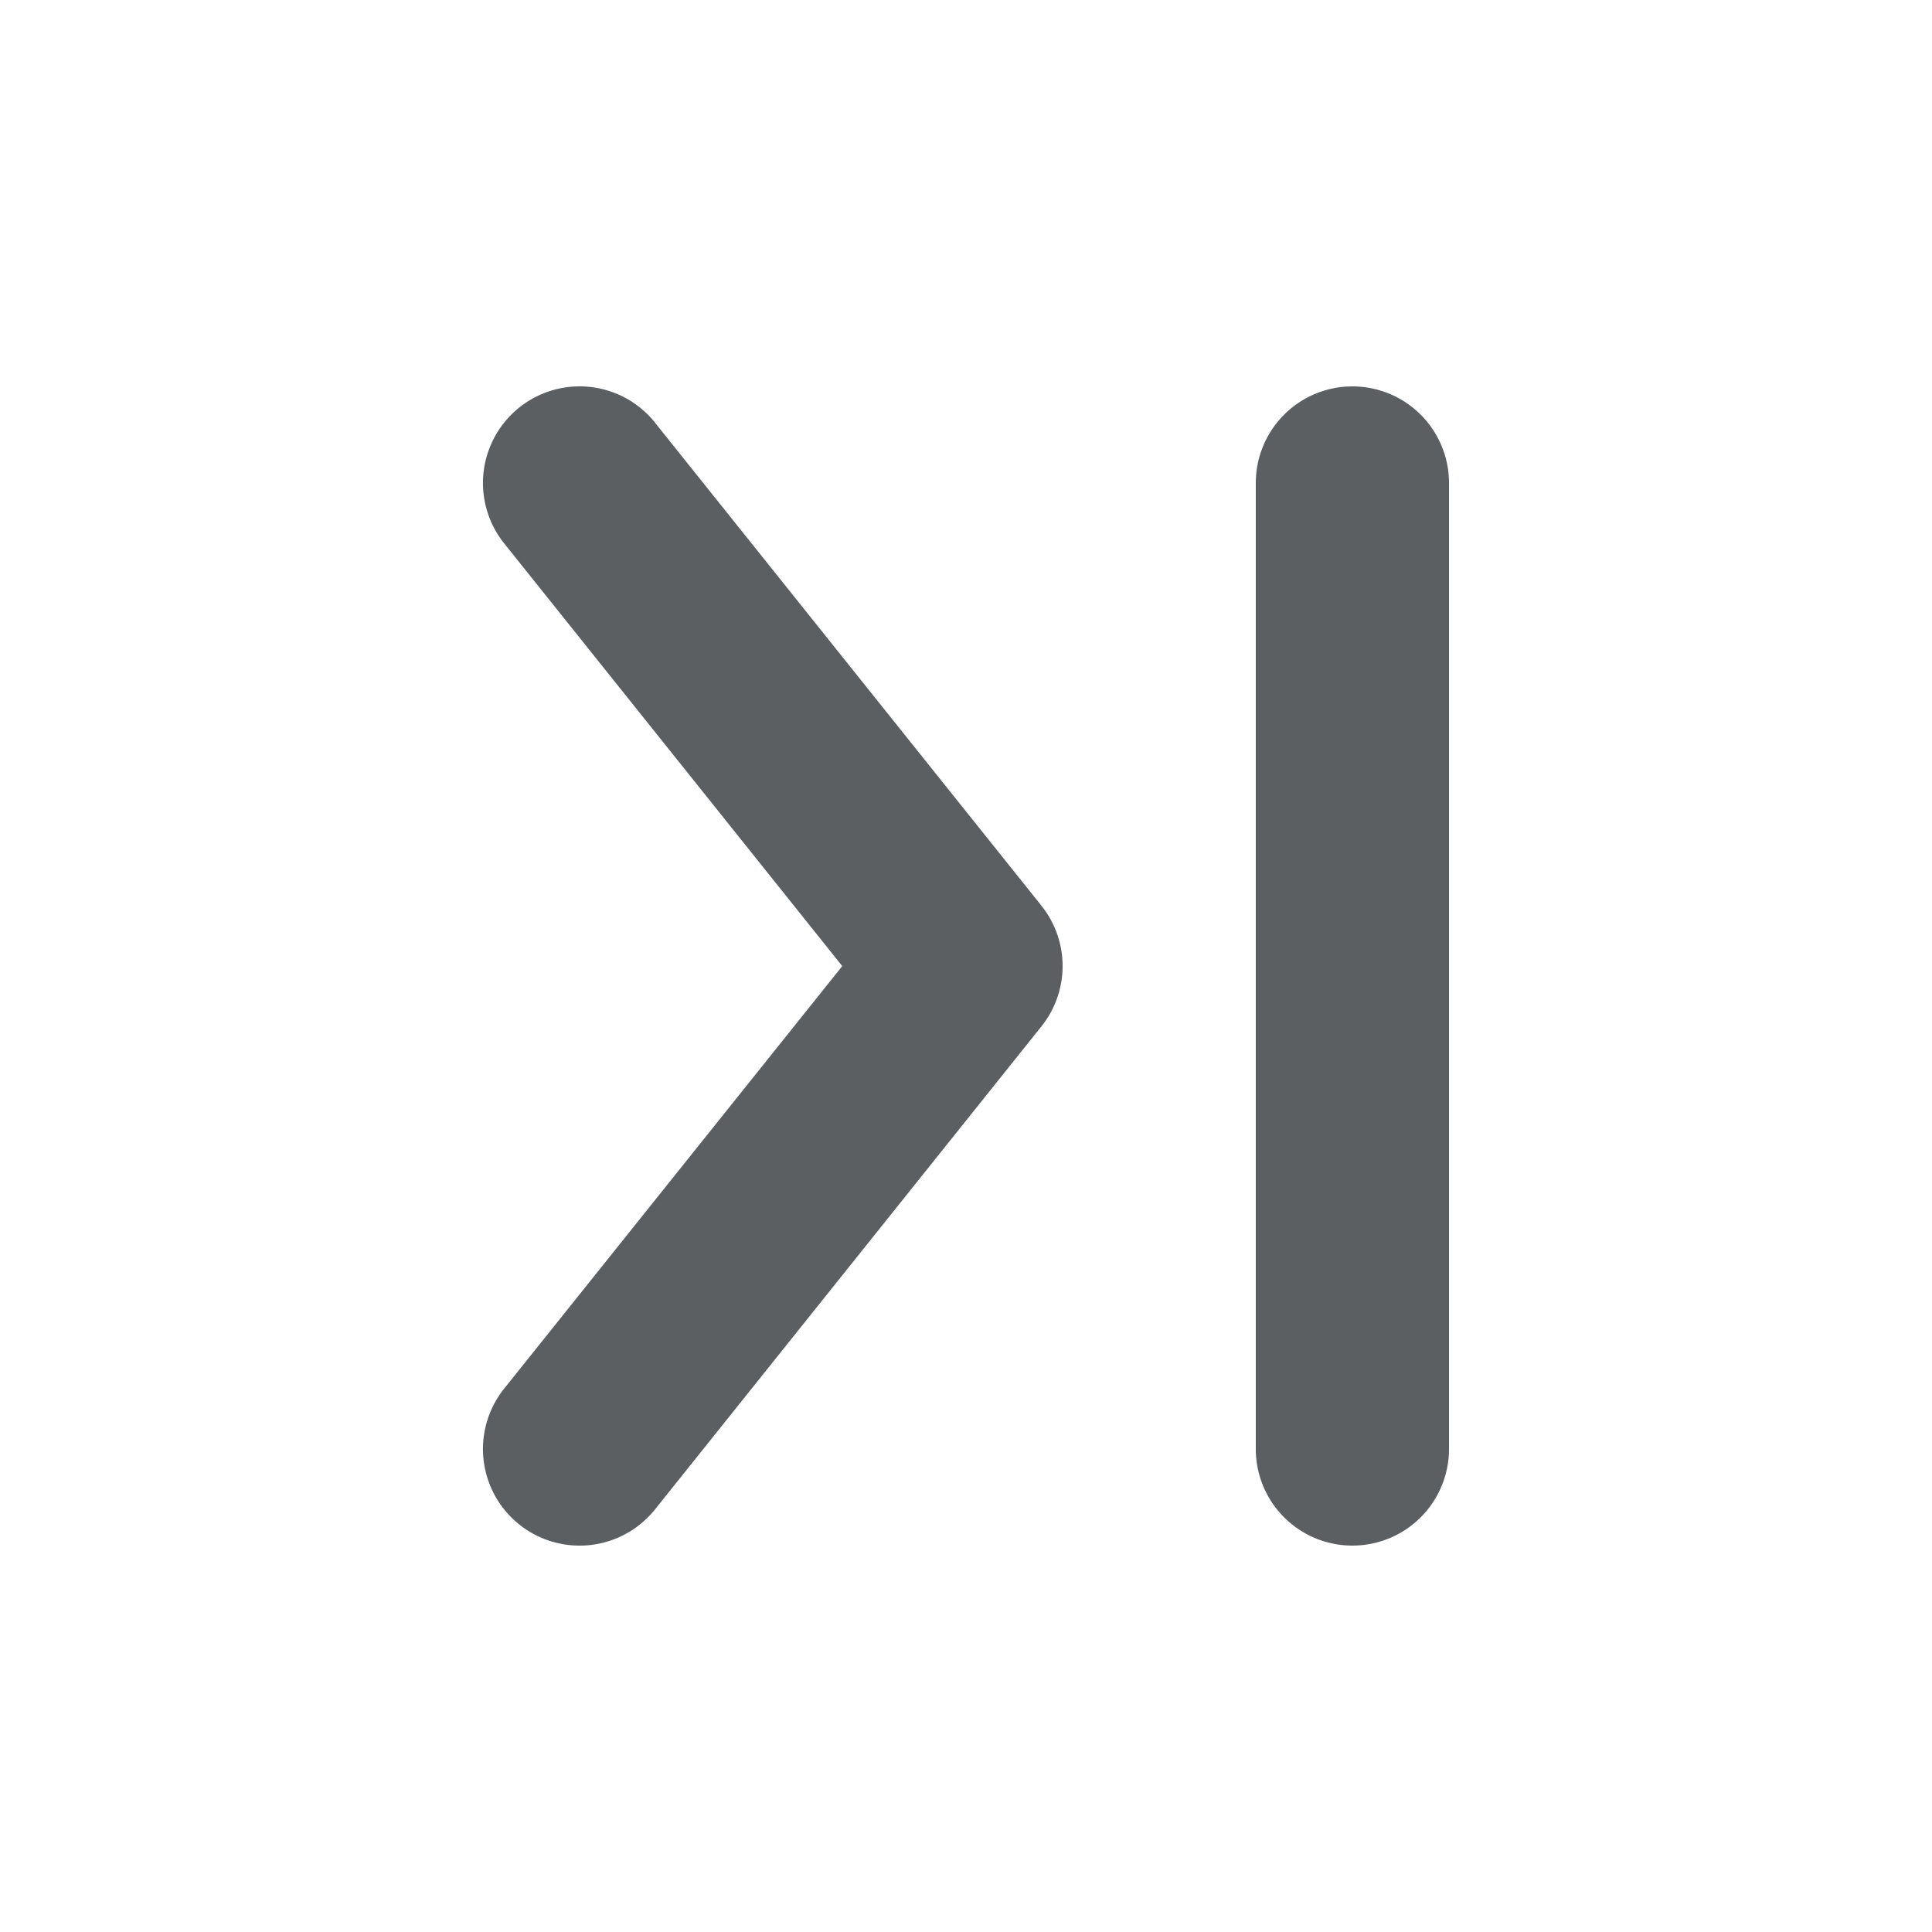 <?xml version="1.0" encoding="utf-8"?>
<svg width="800px" height="800px" viewBox="0 0 20 20" xmlns="http://www.w3.org/2000/svg"><path d="M14 4a1 1 0 011 1v10a1 1 0 11-2 0V5a1 1 0 011-1zm-7.219.376l4 5a1 1 0 010 1.249l-4 5a1 1 0 11-1.562-1.25l3.5-4.374-3.5-4.376a1 1 0 111.562-1.25z" fill="#5C5F62"/></svg>